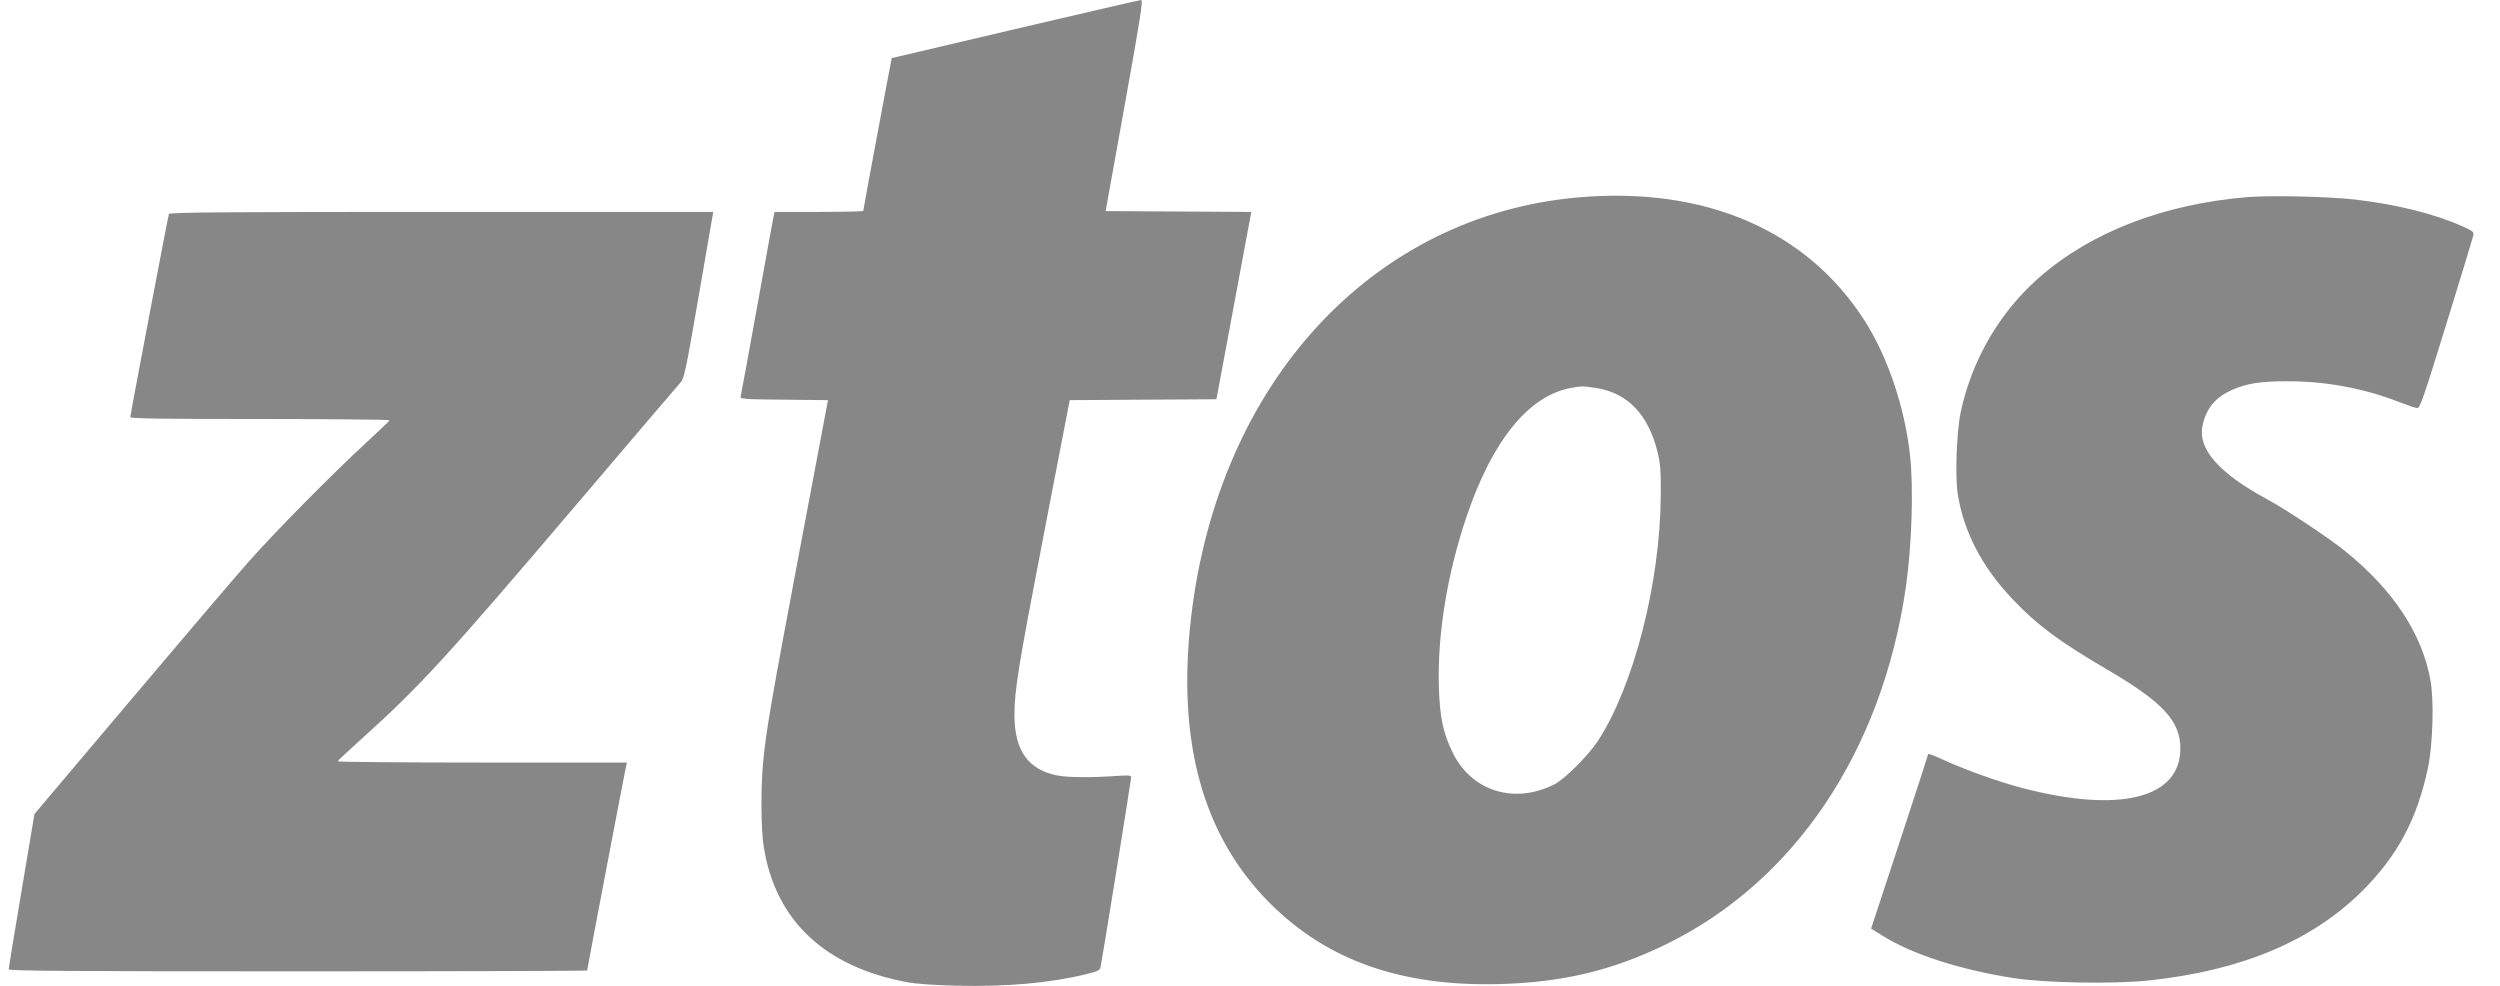 <svg width="71" height="28" viewBox="0 0 71 28" fill="none" xmlns="http://www.w3.org/2000/svg">
<path fill-rule="evenodd" clip-rule="evenodd" d="M28.834 0.825C26.909 1.277 25.33 1.648 25.326 1.65C25.317 1.654 24.517 5.945 24.517 5.989C24.517 6.005 23.95 6.018 23.257 6.018H21.998L21.974 6.123C21.961 6.181 21.749 7.342 21.504 8.703C21.259 10.063 21.047 11.213 21.034 11.258C21.012 11.333 21.1 11.34 22.263 11.351L23.515 11.364L22.735 15.495C21.913 19.848 21.751 20.785 21.672 21.657C21.602 22.427 21.611 23.568 21.692 24.063C22.03 26.152 23.424 27.46 25.776 27.897C26.018 27.942 26.562 27.98 27.164 27.994C28.574 28.028 29.812 27.919 30.827 27.671C31.193 27.582 31.236 27.56 31.259 27.451C31.308 27.217 32.125 22.147 32.125 22.077C32.125 22.018 32.059 22.012 31.693 22.038C31.011 22.086 30.345 22.082 30.047 22.027C29.207 21.871 28.811 21.322 28.811 20.312C28.811 19.592 28.916 18.948 29.668 15.052L30.38 11.364L32.462 11.351L34.545 11.339L34.571 11.211C34.585 11.141 34.797 10.002 35.042 8.679C35.286 7.357 35.498 6.217 35.513 6.147L35.539 6.019L33.47 6.007L31.4 5.995L31.94 2.996C32.39 0.497 32.468 -0.003 32.407 1.58626e-05C32.367 0.002 30.76 0.374 28.834 0.825ZM44.844 5.604C38.987 6.108 34.606 10.849 33.828 17.526C33.417 21.057 34.156 23.74 36.066 25.651C37.691 27.277 39.794 28.019 42.571 27.948C44.374 27.901 45.785 27.565 47.318 26.817C50.972 25.033 53.457 21.326 54.128 16.662C54.296 15.493 54.347 13.868 54.246 12.937C54.098 11.58 53.618 10.152 52.965 9.123C51.328 6.547 48.439 5.296 44.844 5.604ZM63.822 5.598C61.444 5.798 59.392 6.589 57.923 7.872C56.797 8.856 56.009 10.202 55.687 11.69C55.568 12.243 55.52 13.532 55.601 14.036C55.773 15.109 56.288 16.098 57.147 17.006C57.846 17.745 58.479 18.218 59.83 19.007C61.427 19.94 61.924 20.476 61.922 21.261C61.919 22.676 60.198 23.103 57.423 22.377C56.743 22.198 55.817 21.866 55.168 21.568C54.945 21.465 54.762 21.396 54.761 21.414C54.761 21.432 54.396 22.555 53.95 23.91L53.139 26.372L53.477 26.583C54.314 27.104 55.68 27.544 57.189 27.778C58.089 27.917 60.015 27.951 61.017 27.846C63.649 27.569 65.66 26.726 67.089 25.302C68.094 24.3 68.642 23.272 68.953 21.811C69.091 21.16 69.129 19.916 69.028 19.339C68.794 18.005 67.979 16.765 66.601 15.65C66.148 15.284 64.924 14.47 64.401 14.187C63.014 13.438 62.41 12.751 62.553 12.085C62.659 11.592 62.914 11.285 63.395 11.072C63.806 10.89 64.197 10.828 64.955 10.828C66.046 10.826 67.127 11.025 68.115 11.41C68.357 11.504 68.596 11.585 68.646 11.589C68.727 11.596 68.82 11.328 69.472 9.216C69.877 7.907 70.221 6.777 70.237 6.707C70.264 6.585 70.249 6.57 69.947 6.434C69.16 6.077 68.081 5.807 66.898 5.669C66.133 5.581 64.487 5.543 63.822 5.598ZM4.797 6.077C4.769 6.158 3.7 11.78 3.7 11.847C3.7 11.887 4.632 11.9 7.391 11.9C9.421 11.9 11.075 11.917 11.067 11.936C11.058 11.956 10.768 12.233 10.421 12.552C9.454 13.441 7.81 15.106 7.053 15.962C6.678 16.386 5.159 18.169 3.675 19.926L0.978 23.119L0.613 25.294C0.411 26.491 0.246 27.496 0.246 27.528C0.246 27.574 1.92 27.586 8.461 27.586C12.979 27.586 16.675 27.575 16.675 27.561C16.675 27.525 17.749 21.891 17.78 21.762L17.806 21.657H13.689C11.425 21.657 9.58 21.64 9.589 21.62C9.597 21.599 9.919 21.299 10.305 20.951C11.947 19.471 12.703 18.643 16.511 14.165C17.995 12.419 19.262 10.934 19.325 10.865C19.431 10.751 19.476 10.537 19.83 8.484C20.044 7.243 20.227 6.181 20.238 6.123L20.256 6.018H12.537C6.403 6.018 4.813 6.03 4.797 6.077ZM44.634 11.014C43.428 11.224 42.388 12.495 41.656 14.655C41.096 16.308 40.815 18.043 40.865 19.547C40.894 20.391 40.987 20.824 41.258 21.377C41.795 22.473 43.006 22.85 44.144 22.276C44.434 22.13 45.107 21.459 45.375 21.05C46.402 19.481 47.153 16.544 47.166 14.048C47.17 13.36 47.155 13.167 47.07 12.823C46.809 11.763 46.207 11.145 45.309 11.016C44.946 10.963 44.928 10.963 44.634 11.014Z" fill="#878787"/>
</svg>
